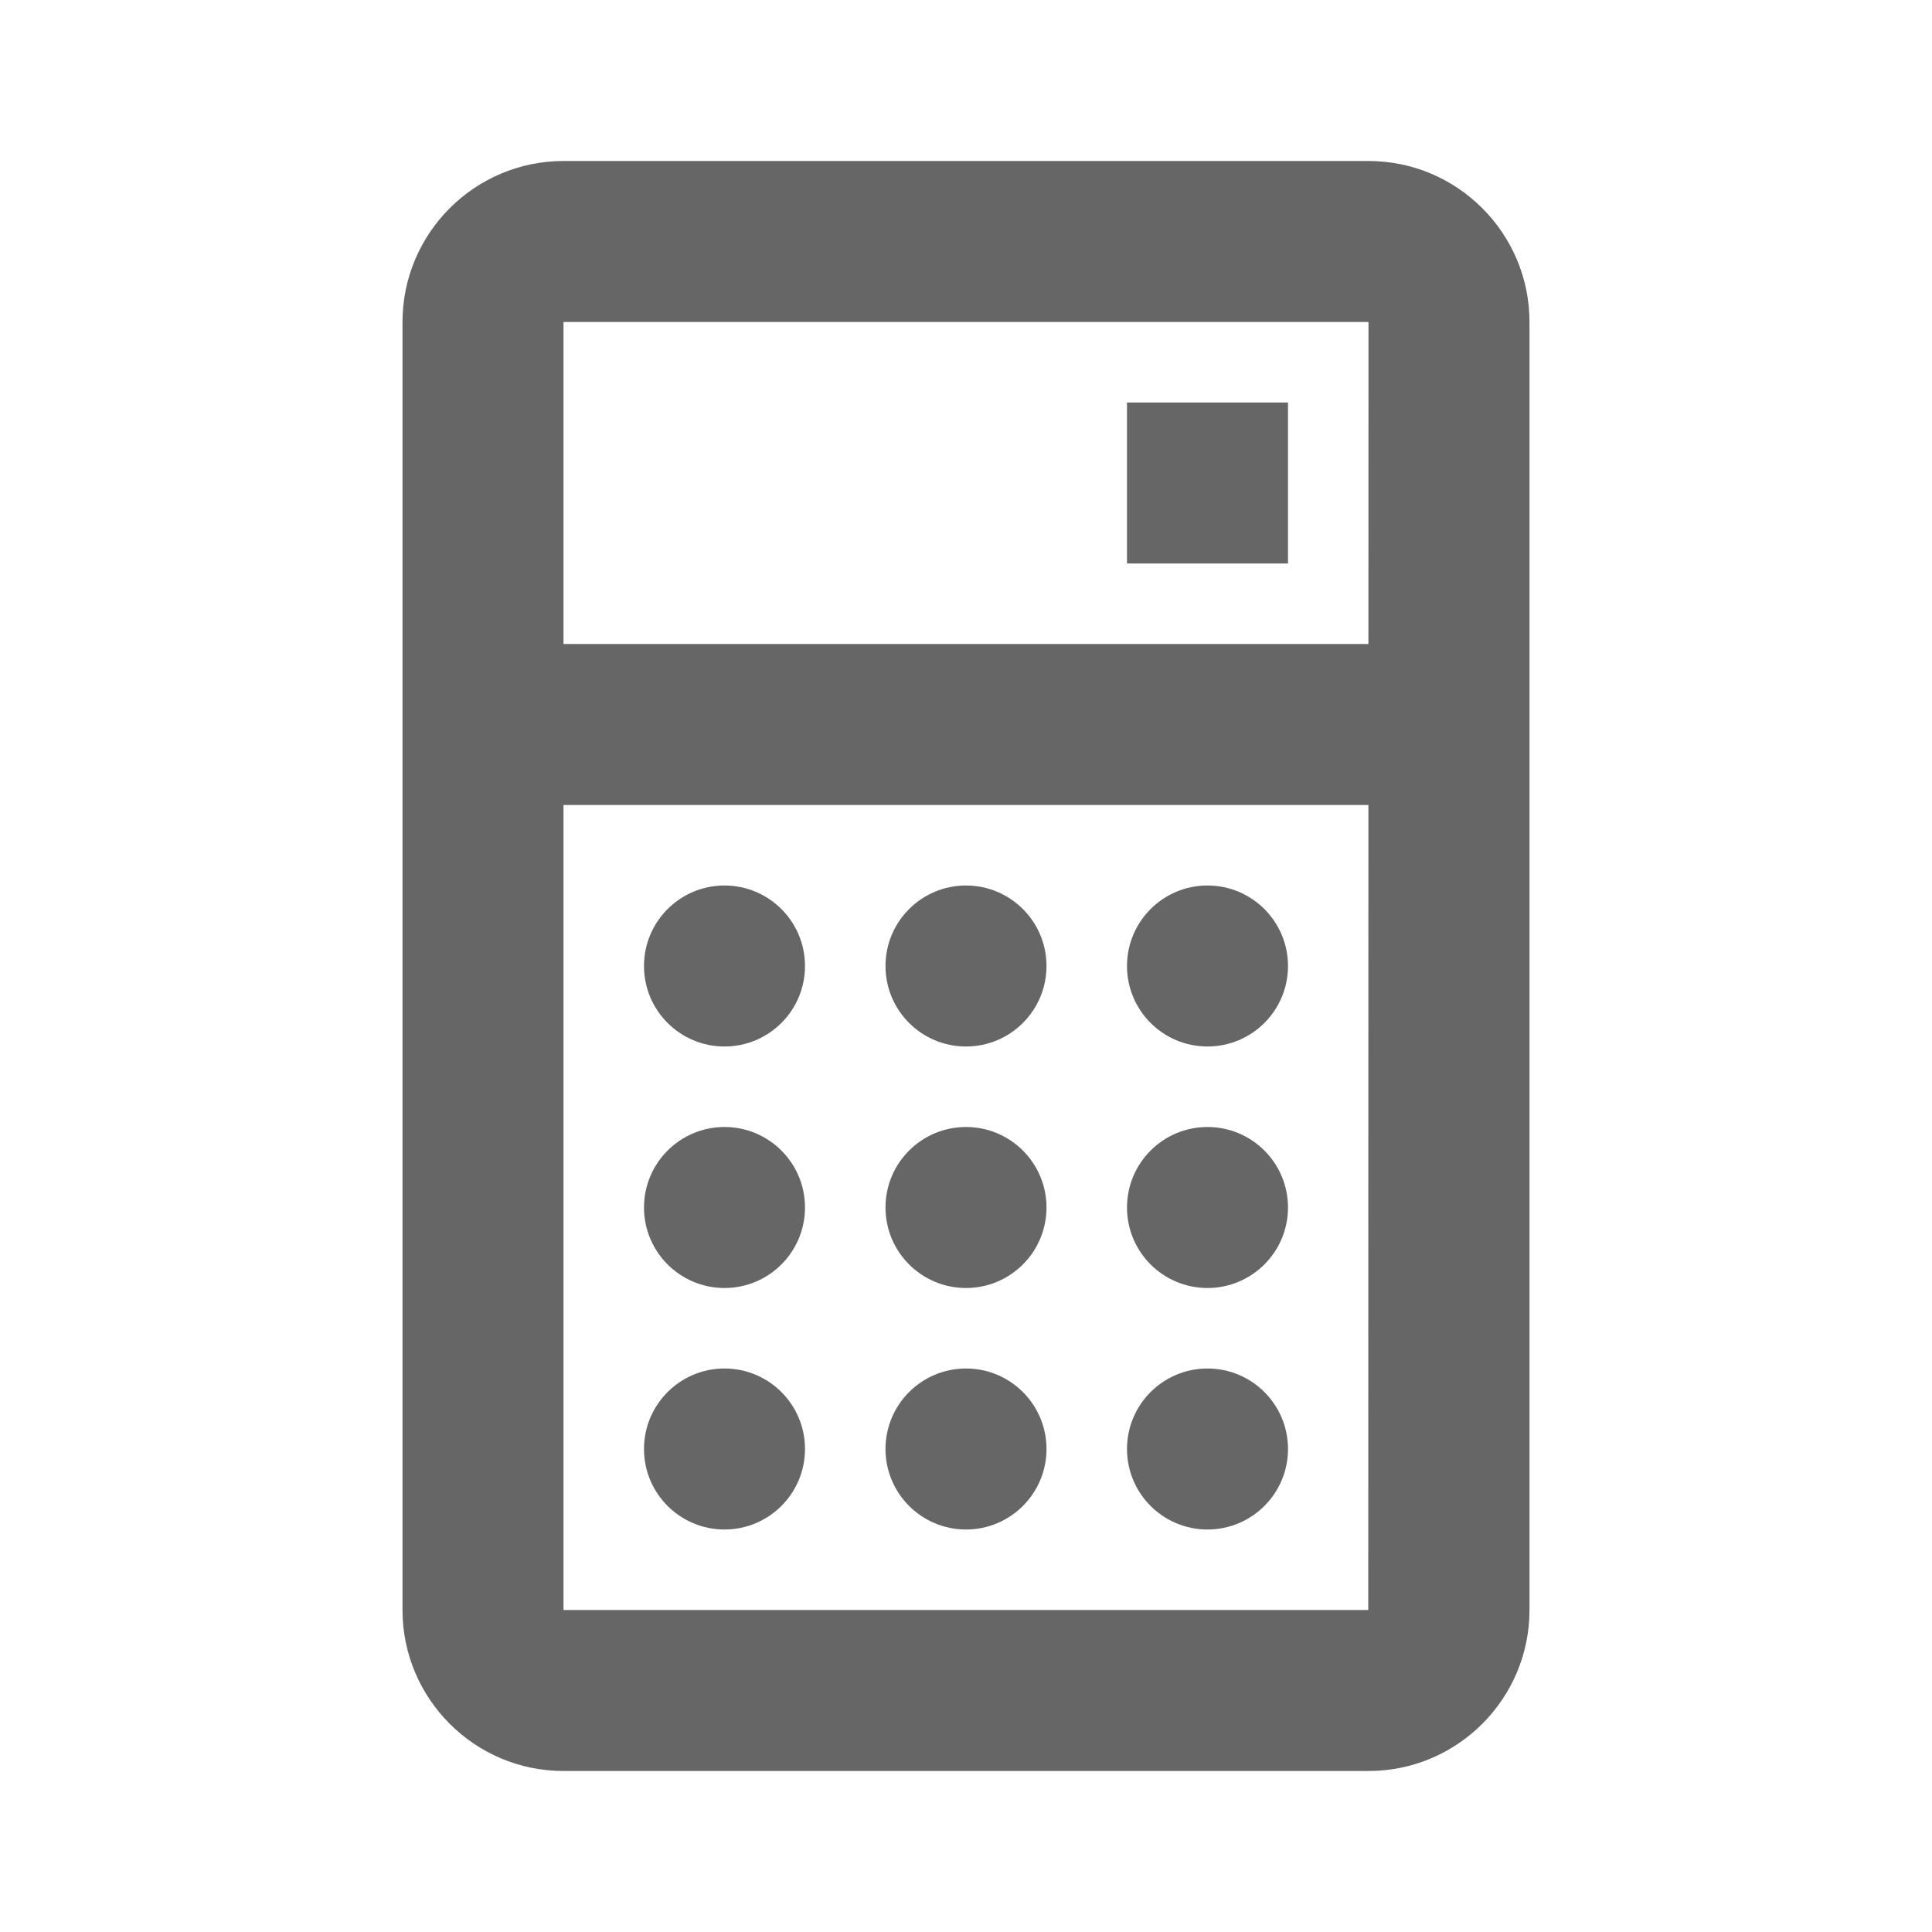 <svg fill="#666" xmlns="http://www.w3.org/2000/svg"  width="24" height="24" viewBox="0 0 24 24"><path d="m17 2h-10c-1.103 0-2 .898-2 2v16c0 1.103.897 2 2 2h10c1.104 0 2-.897 2-2v-16c0-1.102-.896-2-2-2m0 2l-.001 4h-9.999v-4h10m-10 16v-10h9.999l-.002 10h-9.997"/><circle cx="9" cy="12" r="1"/><circle cx="12" cy="12" r="1"/><circle cx="15" cy="12" r="1"/><path d="m14 5h2v2h-2z"/><circle cx="9" cy="15" r="1"/><circle cx="12" cy="15" r="1"/><circle cx="15" cy="15" r="1"/><circle cx="9" cy="18" r="1"/><circle cx="12" cy="18" r="1"/><circle cx="15" cy="18" r="1"/></svg>